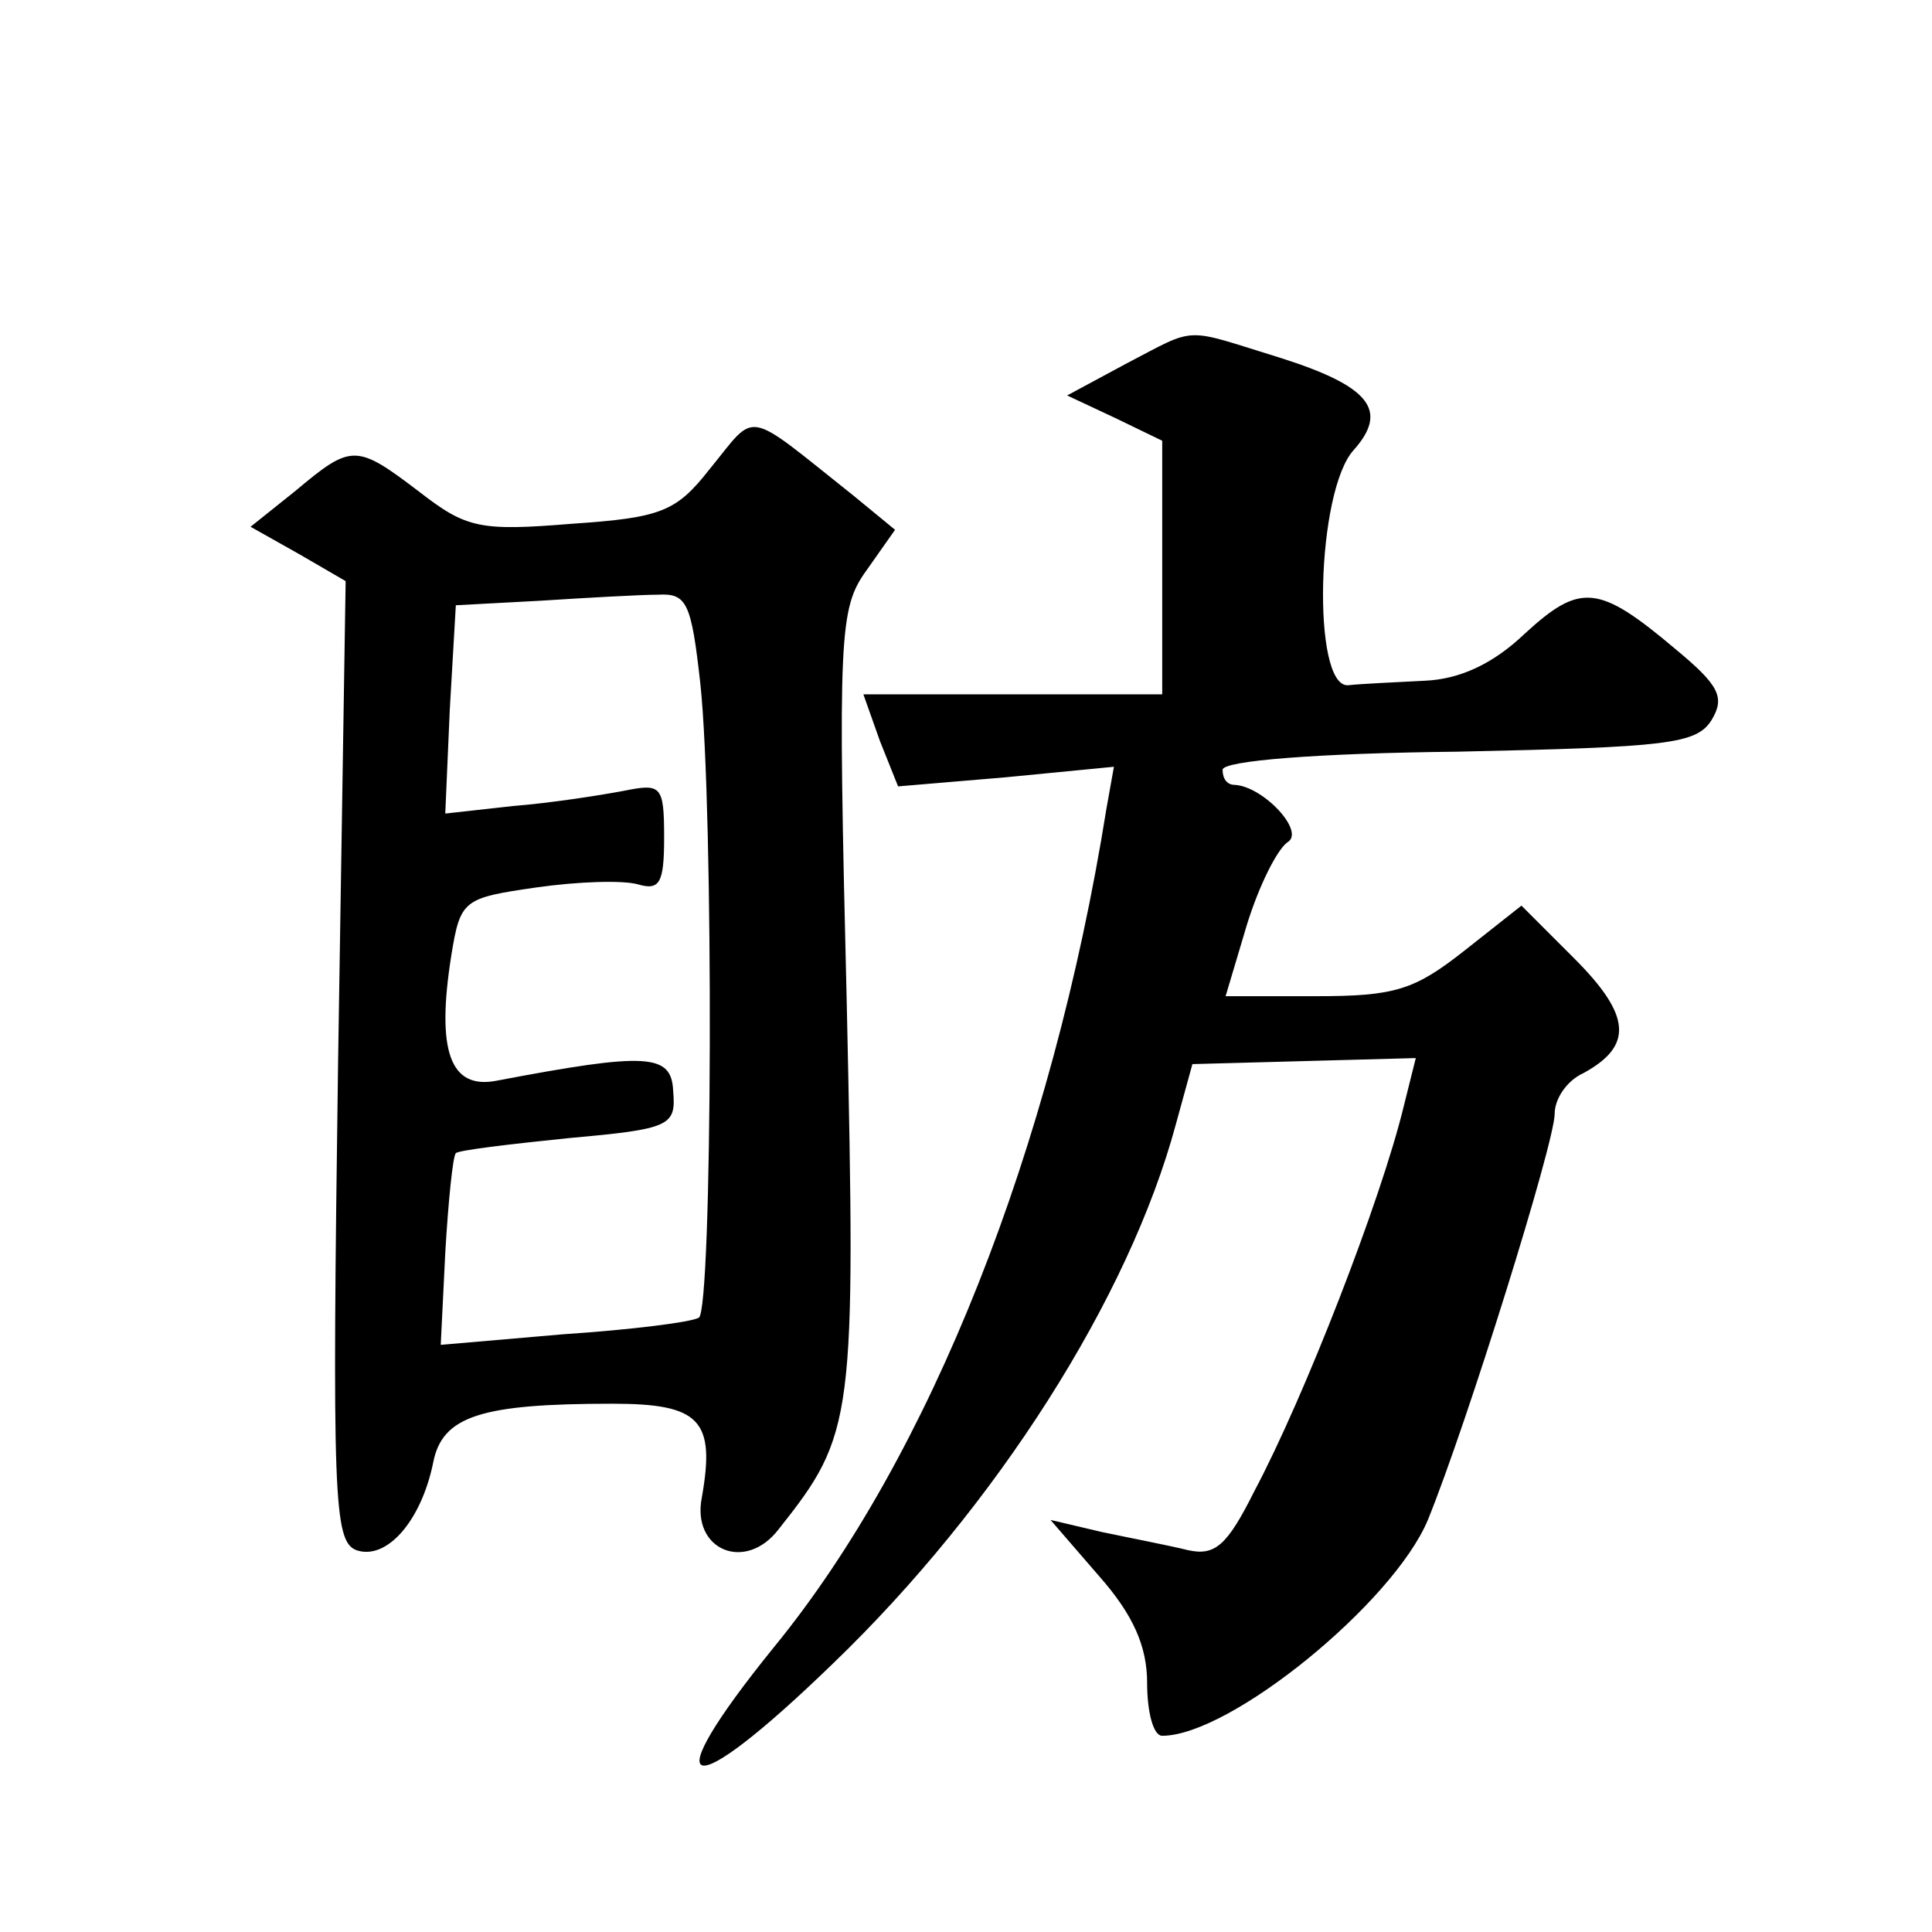<?xml version="1.0" standalone="no"?>
<!DOCTYPE svg PUBLIC "-//W3C//DTD SVG 20010904//EN"
 "http://www.w3.org/TR/2001/REC-SVG-20010904/DTD/svg10.dtd">
<svg version="1.0" xmlns="http://www.w3.org/2000/svg"
 width="128pt" height="128pt" viewBox="0 0 128 128"
 preserveAspectRatio="xMidYMid meet">
<g transform="translate(0,128) scale(0.1,-0.1)"
fill="#0" stroke="none">
<path d="M746 1039 l-39 -21 32 -15 31 -15 0 -84 0 -84 -99 0 -99 0 11 -31 12 -30
71 6 72 7 -5 -28 c-36 -225 -117 -429 -220 -555 -81 -100 -59 -106 39 -11 108 104
196 242 227 357 l11 40 74 2 74 2 -8 -32 c-15 -62 -66 -193 -99 -255 -18 -36 -26
-43 -44 -39 -12 3 -38 8 -57 12 l-34 8 32 -37 c23 -26 32 -47 32 -71 0 -19 4 -35
10 -35 45 0 153 88 176 143 26 64 84 250 84 269 0 10 8 22 19 27 33 18 32 38 -6
76 l-35 35 -38 -30 c-33 -26 -46 -30 -98 -30 l-60 0 14 47 c8 26 20 50 27 55 12
7 -16 37 -35 38 -5 0 -8 4 -8 10 0 6 63 11 156 12 139 3 158 5 168 21 9 15 5 23
-24 47 -51 43 -63 44 -100 10 -21 -20 -43 -30 -66 -31 -19 -1 -42 -2 -51 -3 -24
-1 -21 129 4 156 23 26 11 42 -49 61 -65 20 -54 21 -102 -4z M470 969 c-22 -28
-32 -32 -91 -36 -61 -5 -70 -3 -101 21 -42 32 -45 32 -82 1 l-30 -24 32 -18 31
-18 -5 -318 c-4 -289 -3 -318 12 -324 20 -7 43 19 51 58 6 31 32 39 119 39 58 0
68 -11 59 -62 -7 -35 29 -50 51 -21 50 63 51 72 45 348 -6 245 -5 262 13 287 l19
27 -28 23 c-73 58 -63 56 -95 17z m-6 -142 c9 -84 8 -415 -1 -420 -5 -3 -45 -8
-90 -11 l-81 -7 3 61 c2 34 5 64 7 66 2 2 36 6 75 10 67 6 71 8 69 31 -1 25 -17
26 -117 7 -31 -6 -40 20 -30 83 6 37 8 38 56 45 28 4 58 5 68 2 14 -4 17 1 17 31
0 35 -2 36 -27 31 -16 -3 -48 -8 -73 -10 l-45 -5 3 69 4 69 56 3 c31 2 67 4 78
4 19 1 22 -5 28 -59z"/>
</g>
</svg>
